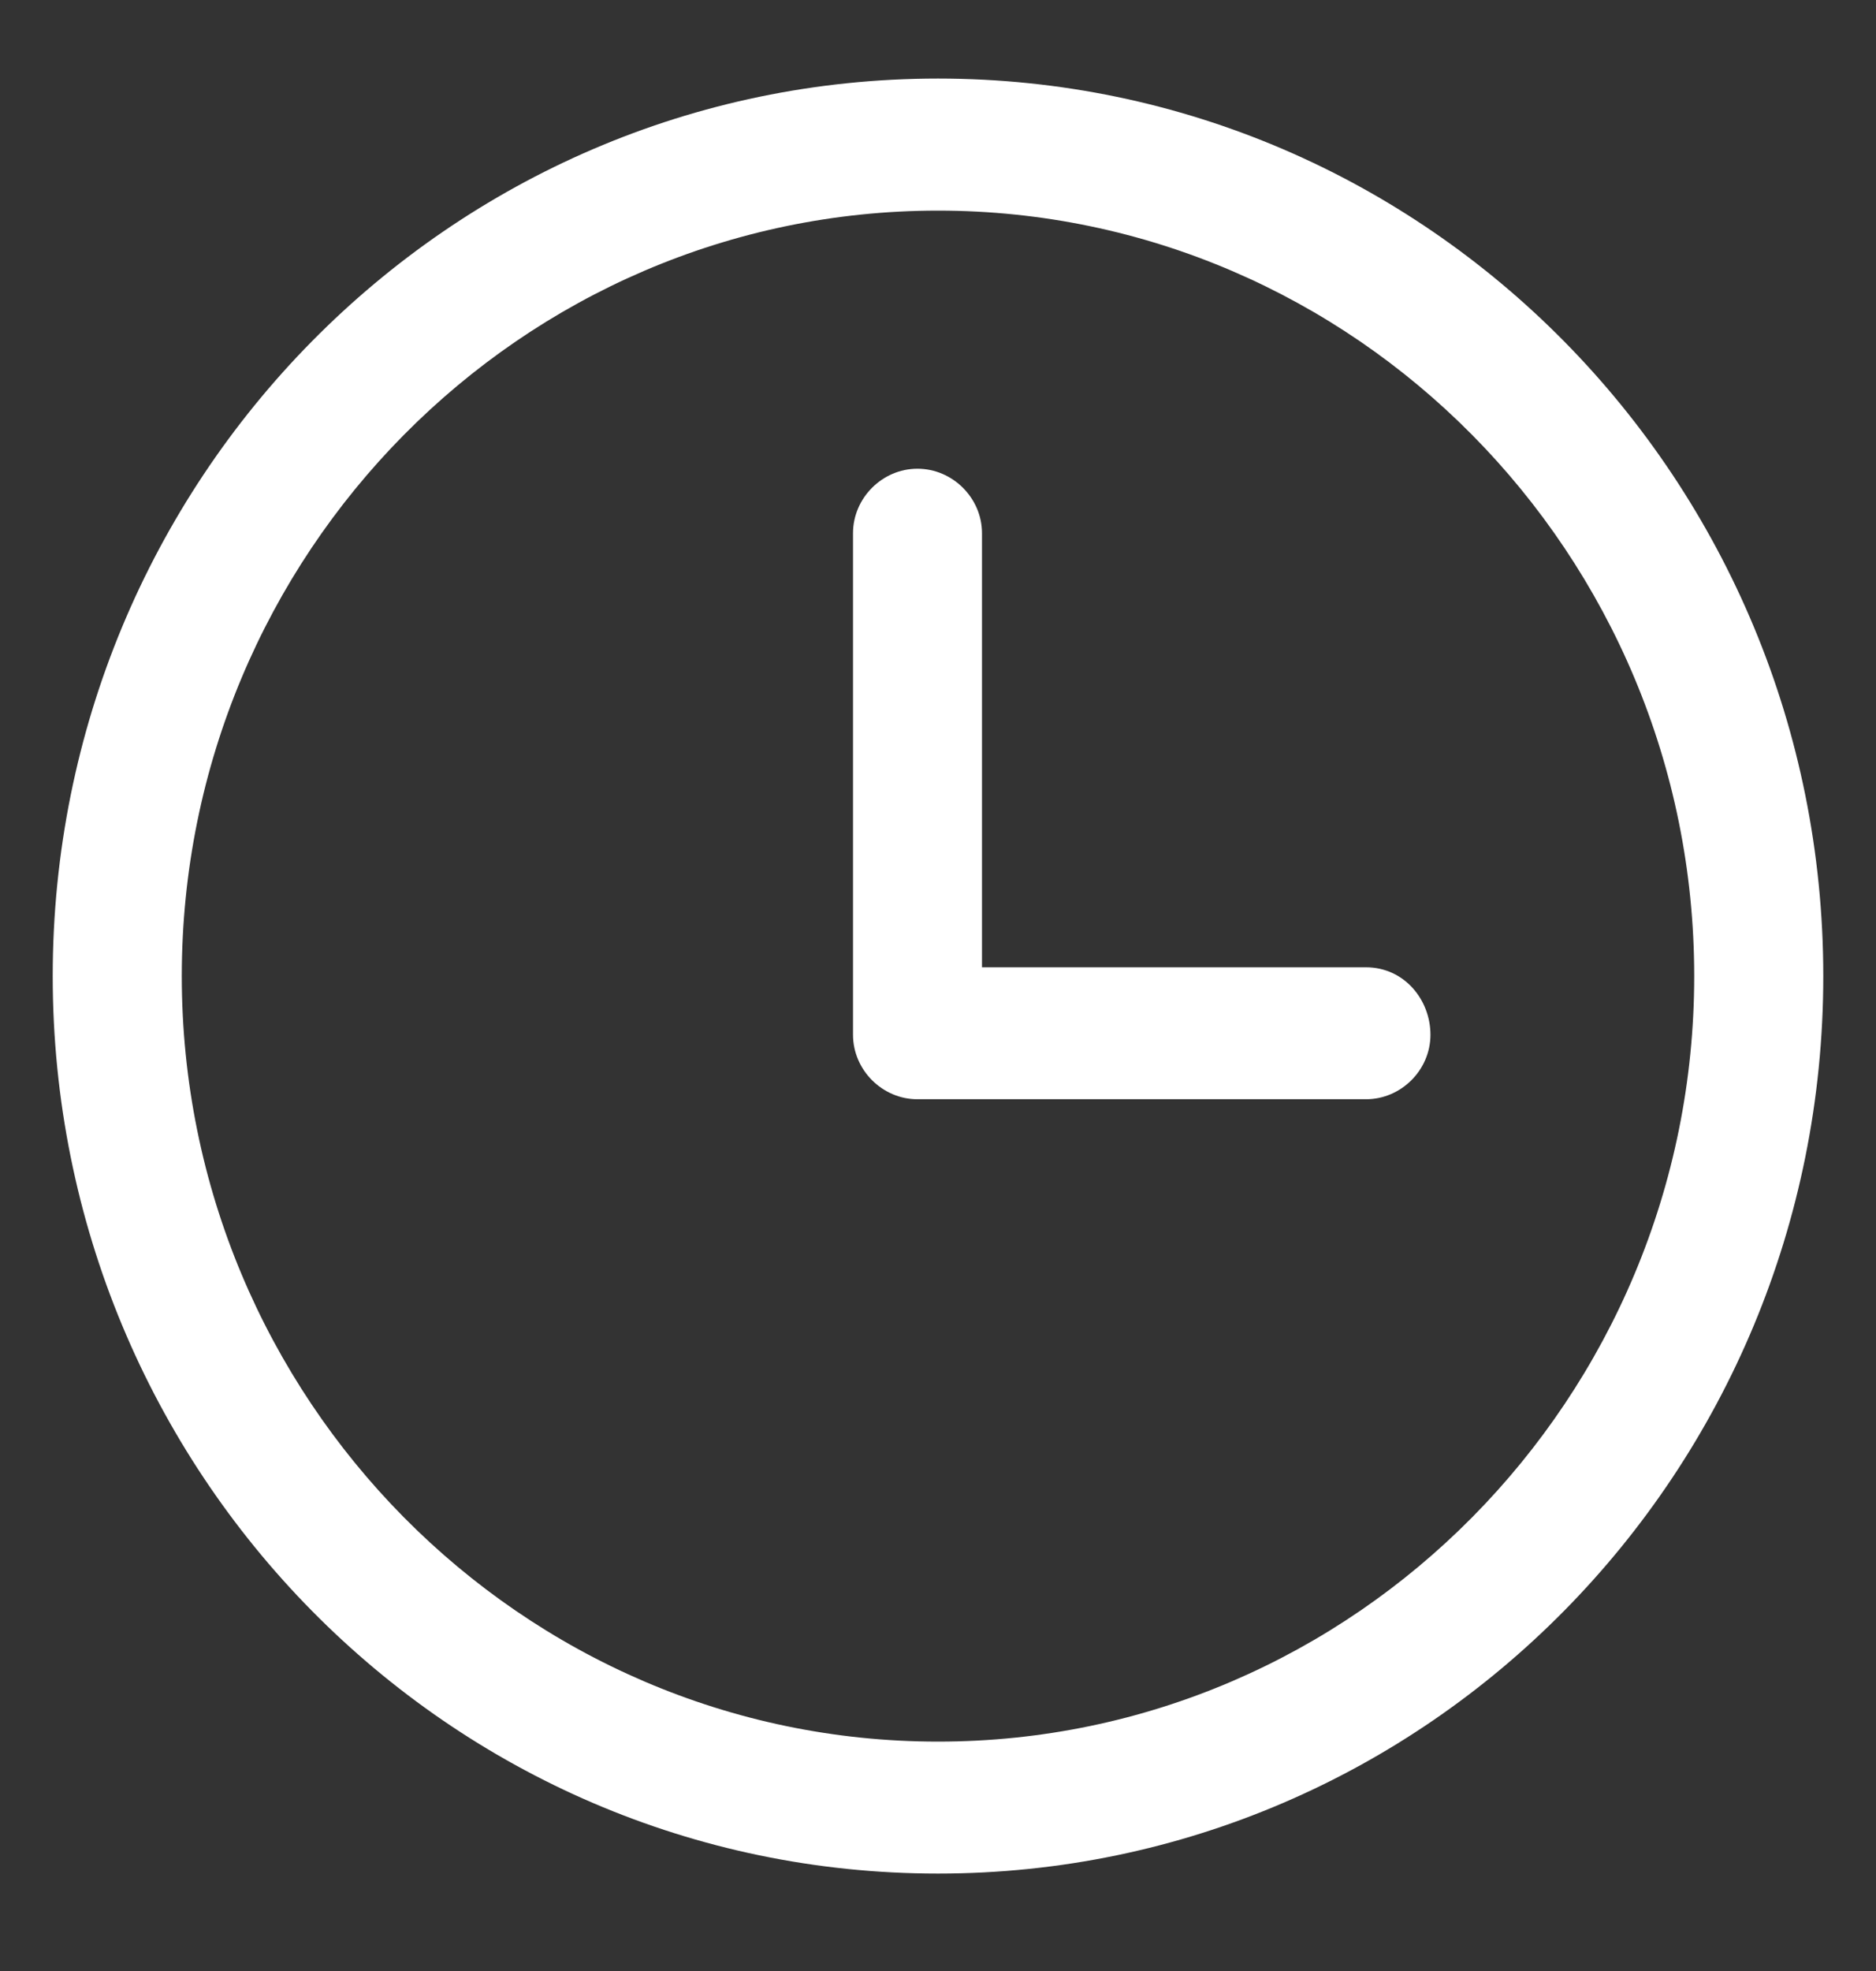 <svg width="20" height="21" viewBox="0 0 20 21" fill="none" xmlns="http://www.w3.org/2000/svg">
<rect x="0" y="0" width="20" height="21" fill="#333333" stroke="none"/>
<g clip-path="url(#clip0_2001_1144)">
<path d="M14.562 10.306H10.469V5.681C10.469 5.306 10.156 4.994 9.781 4.994C9.406 4.994 9.094 5.306 9.094 5.681V11.025C9.094 11.4 9.406 11.712 9.781 11.712H14.562C14.938 11.712 15.25 11.4 15.25 11.025C15.25 10.65 14.969 10.306 14.562 10.306Z" fill="white"/>
<path d="M10 0.837C4.781 0.837 0.562 5.119 0.562 10.4C0.562 15.681 4.781 19.962 10 19.962C15.219 19.962 19.438 15.681 19.438 10.4C19.438 5.119 15.219 0.837 10 0.837ZM10 18.556C5.562 18.556 1.938 14.9 1.938 10.4C1.938 5.9 5.562 2.244 10 2.244C14.438 2.244 18.062 5.9 18.062 10.4C18.062 14.9 14.438 18.556 10 18.556Z" fill="white"/>
</g>
<defs>
<clipPath id="clip0_2001_1144">
<rect width="20" height="20" fill="white" transform="translate(0 0.4)"/>
</clipPath>
</defs>
</svg>
